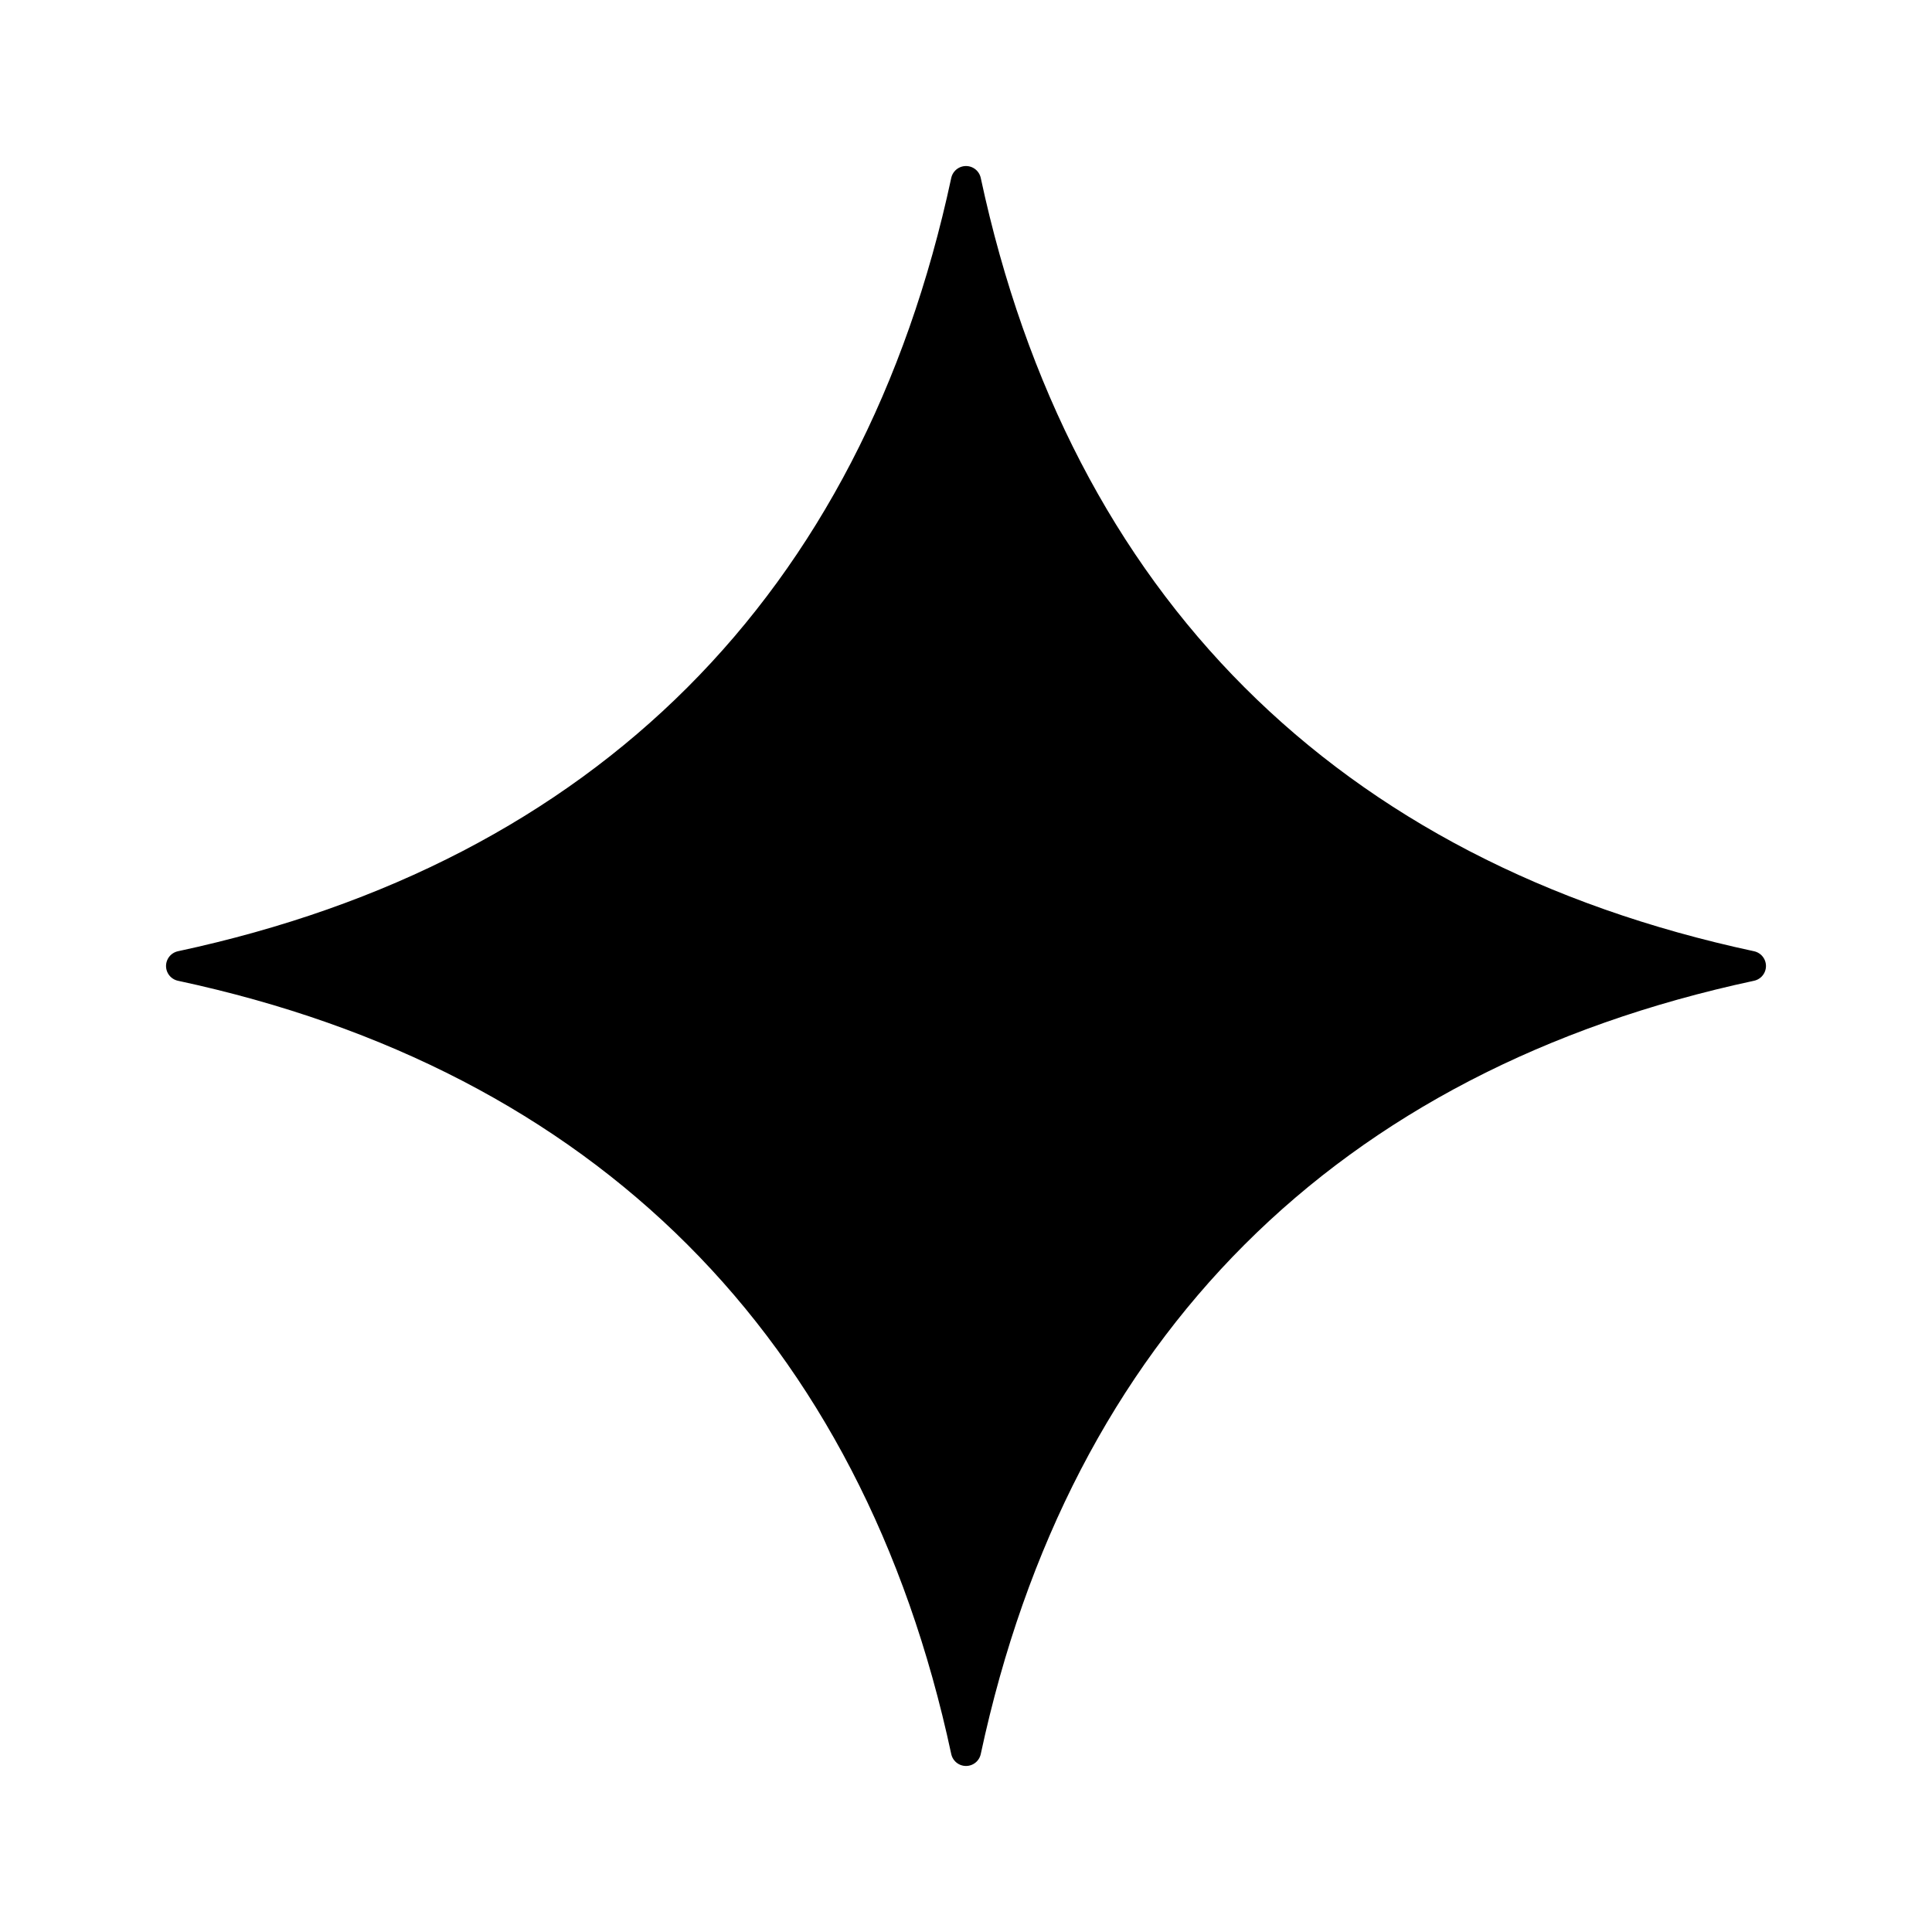 <?xml version="1.0" encoding="UTF-8"?>
<svg width="512" height="512" viewBox="0 0 512 512" fill="none" xmlns="http://www.w3.org/2000/svg">
  <path 
    d="M256 48
       C280 160, 352 232, 464 256
       C352 280, 280 352, 256 464
       C232 352, 160 280, 48 256
       C160 232, 232 160, 256 48Z"
    fill="currentColor"
    stroke="currentColor"
    stroke-width="8"
    stroke-linejoin="round"
  />
</svg>
